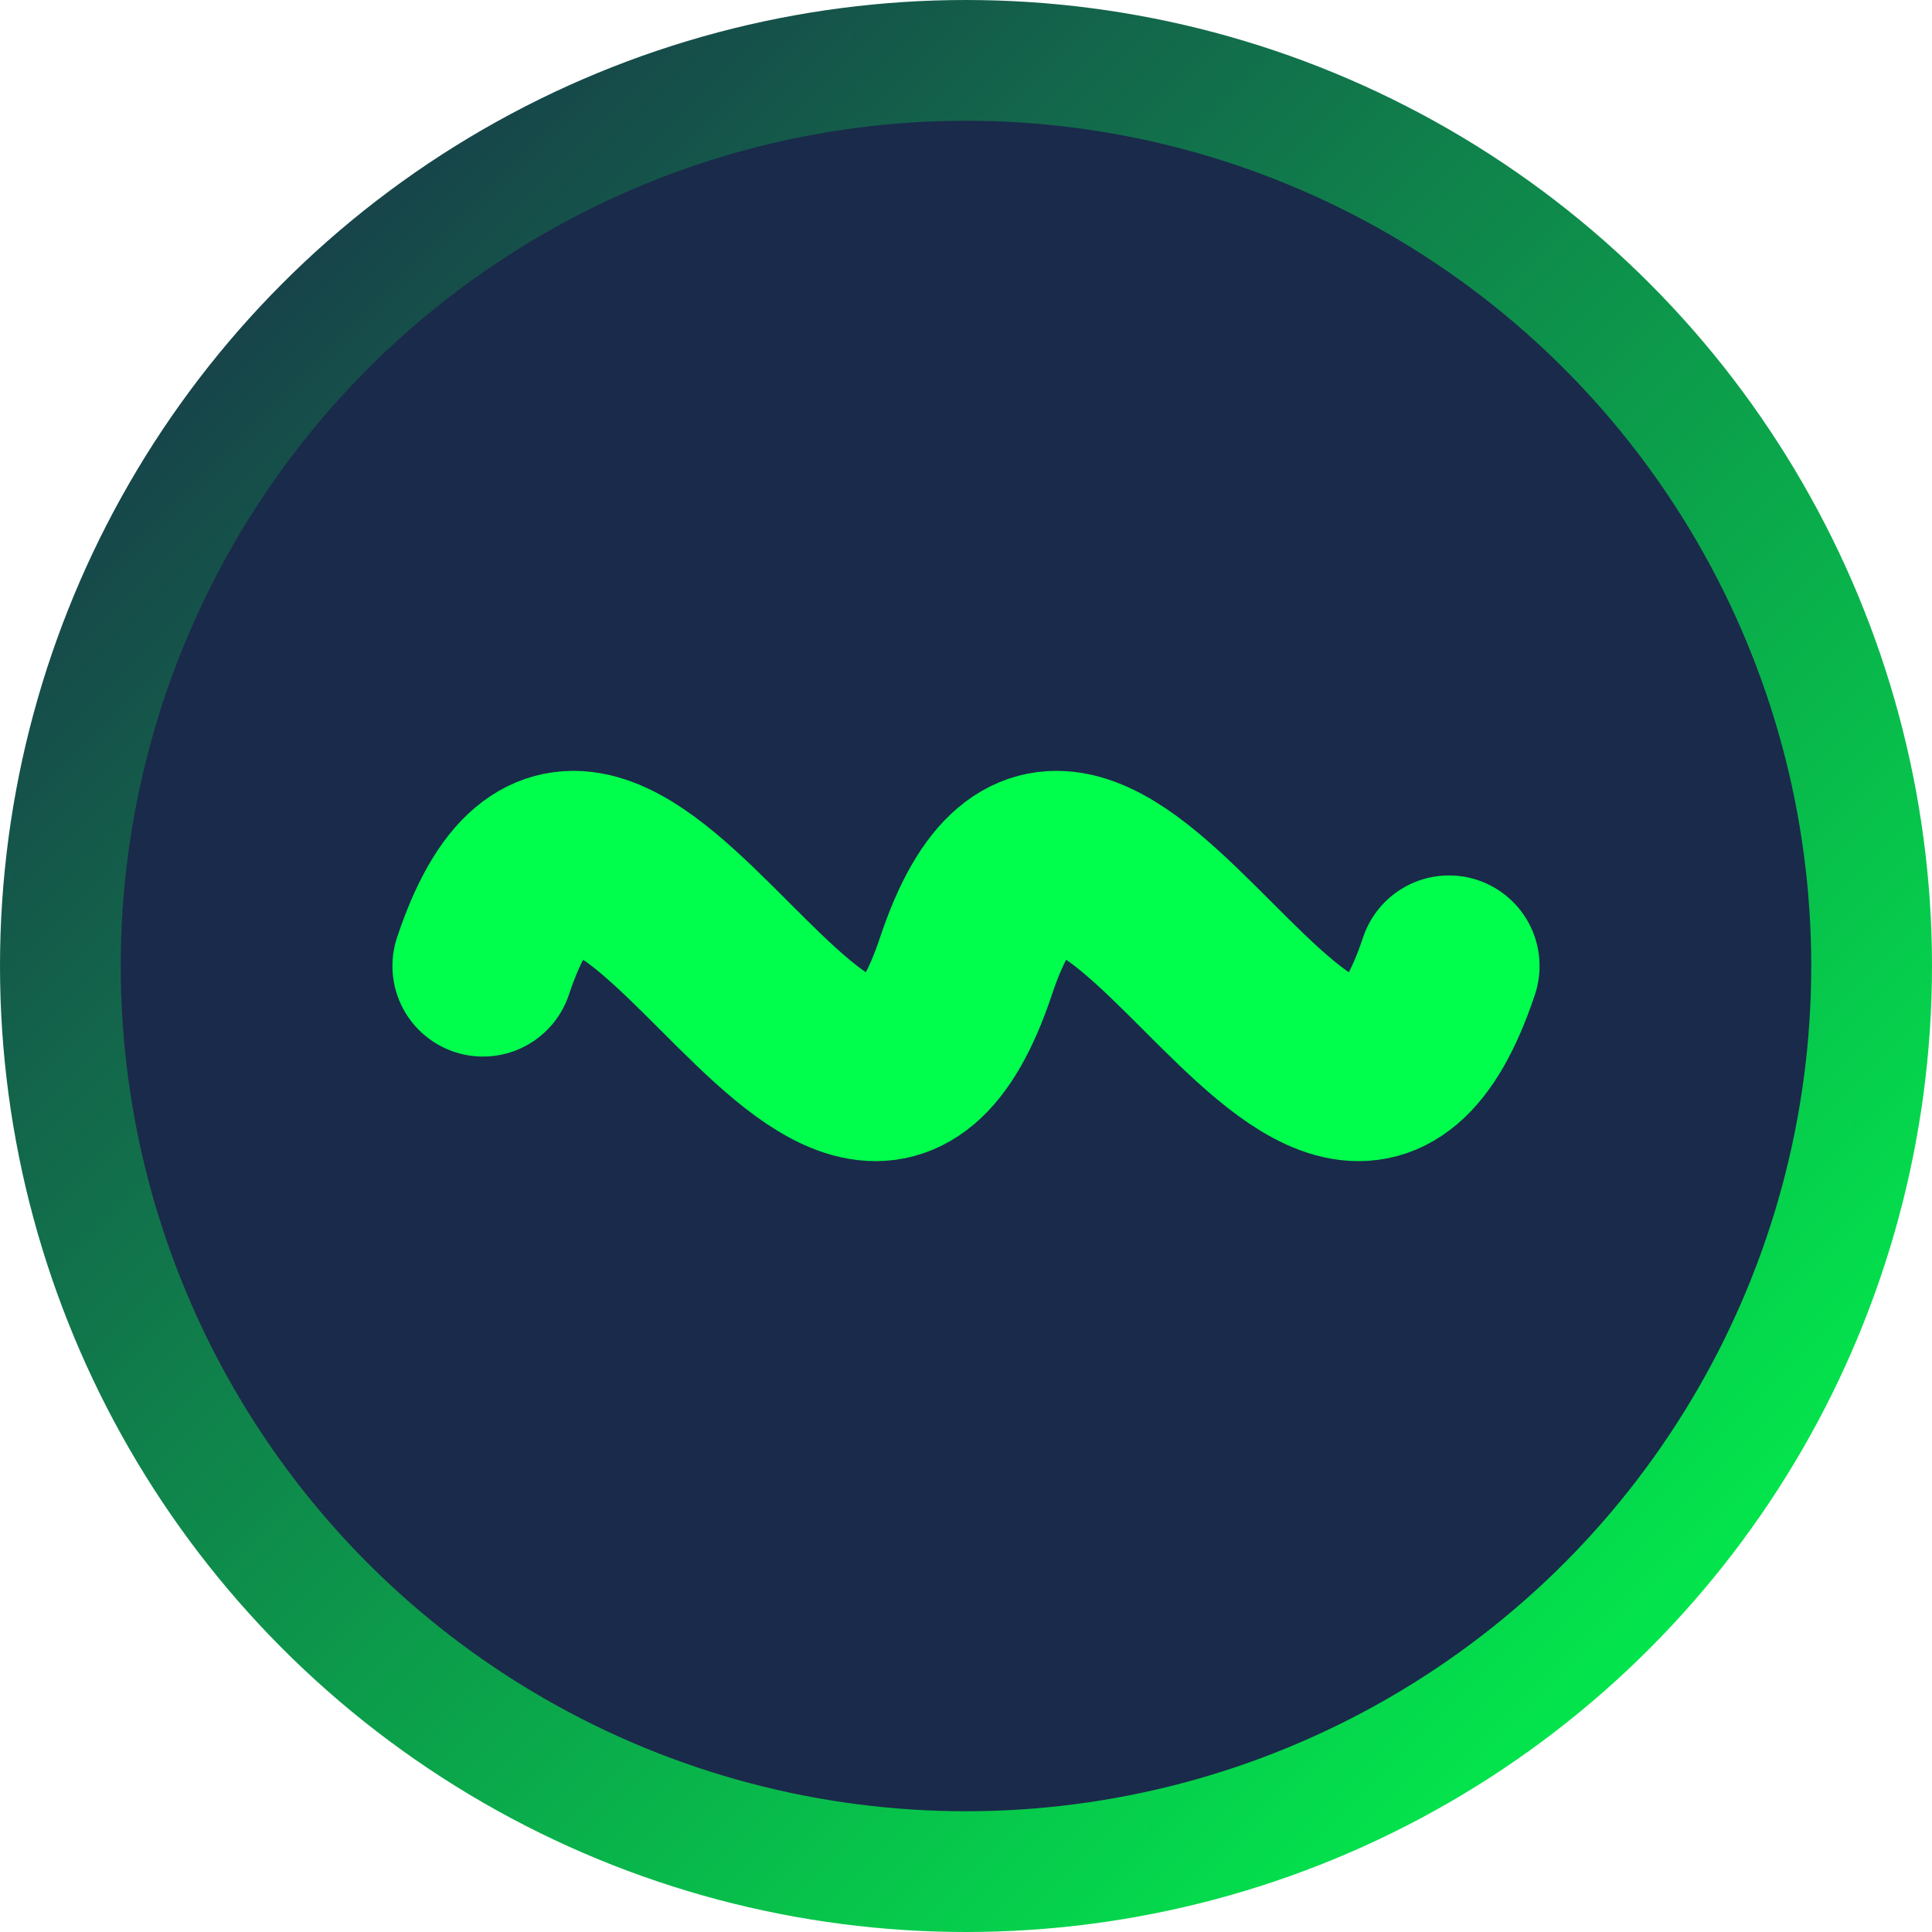 <?xml version="1.0" encoding="UTF-8"?>
<svg width="32" height="32" viewBox="0 0 32 32" xmlns="http://www.w3.org/2000/svg">
  <defs>
    <linearGradient id="faviconGradient" x1="0%" y1="0%" x2="100%" y2="100%">
      <stop offset="0%" stop-color="#1a2a4a"/>
      <stop offset="100%" stop-color="#00ff4c"/>
    </linearGradient>
  </defs>
  
  <!-- Main circular shape -->
  <circle cx="16" cy="16" r="15" fill="#1a2a4a" />
  
  <!-- Dynamic wave element -->
  <path d="M8,16 C10,10 14,22 16,16 C18,10 22,22 24,16" 
        stroke="#00ff4c" stroke-width="3" fill="none" stroke-linecap="round" />
  
  <!-- Outer ring -->
  <circle cx="16" cy="16" r="15" fill="none" stroke="url(#faviconGradient)" stroke-width="2" />
</svg>